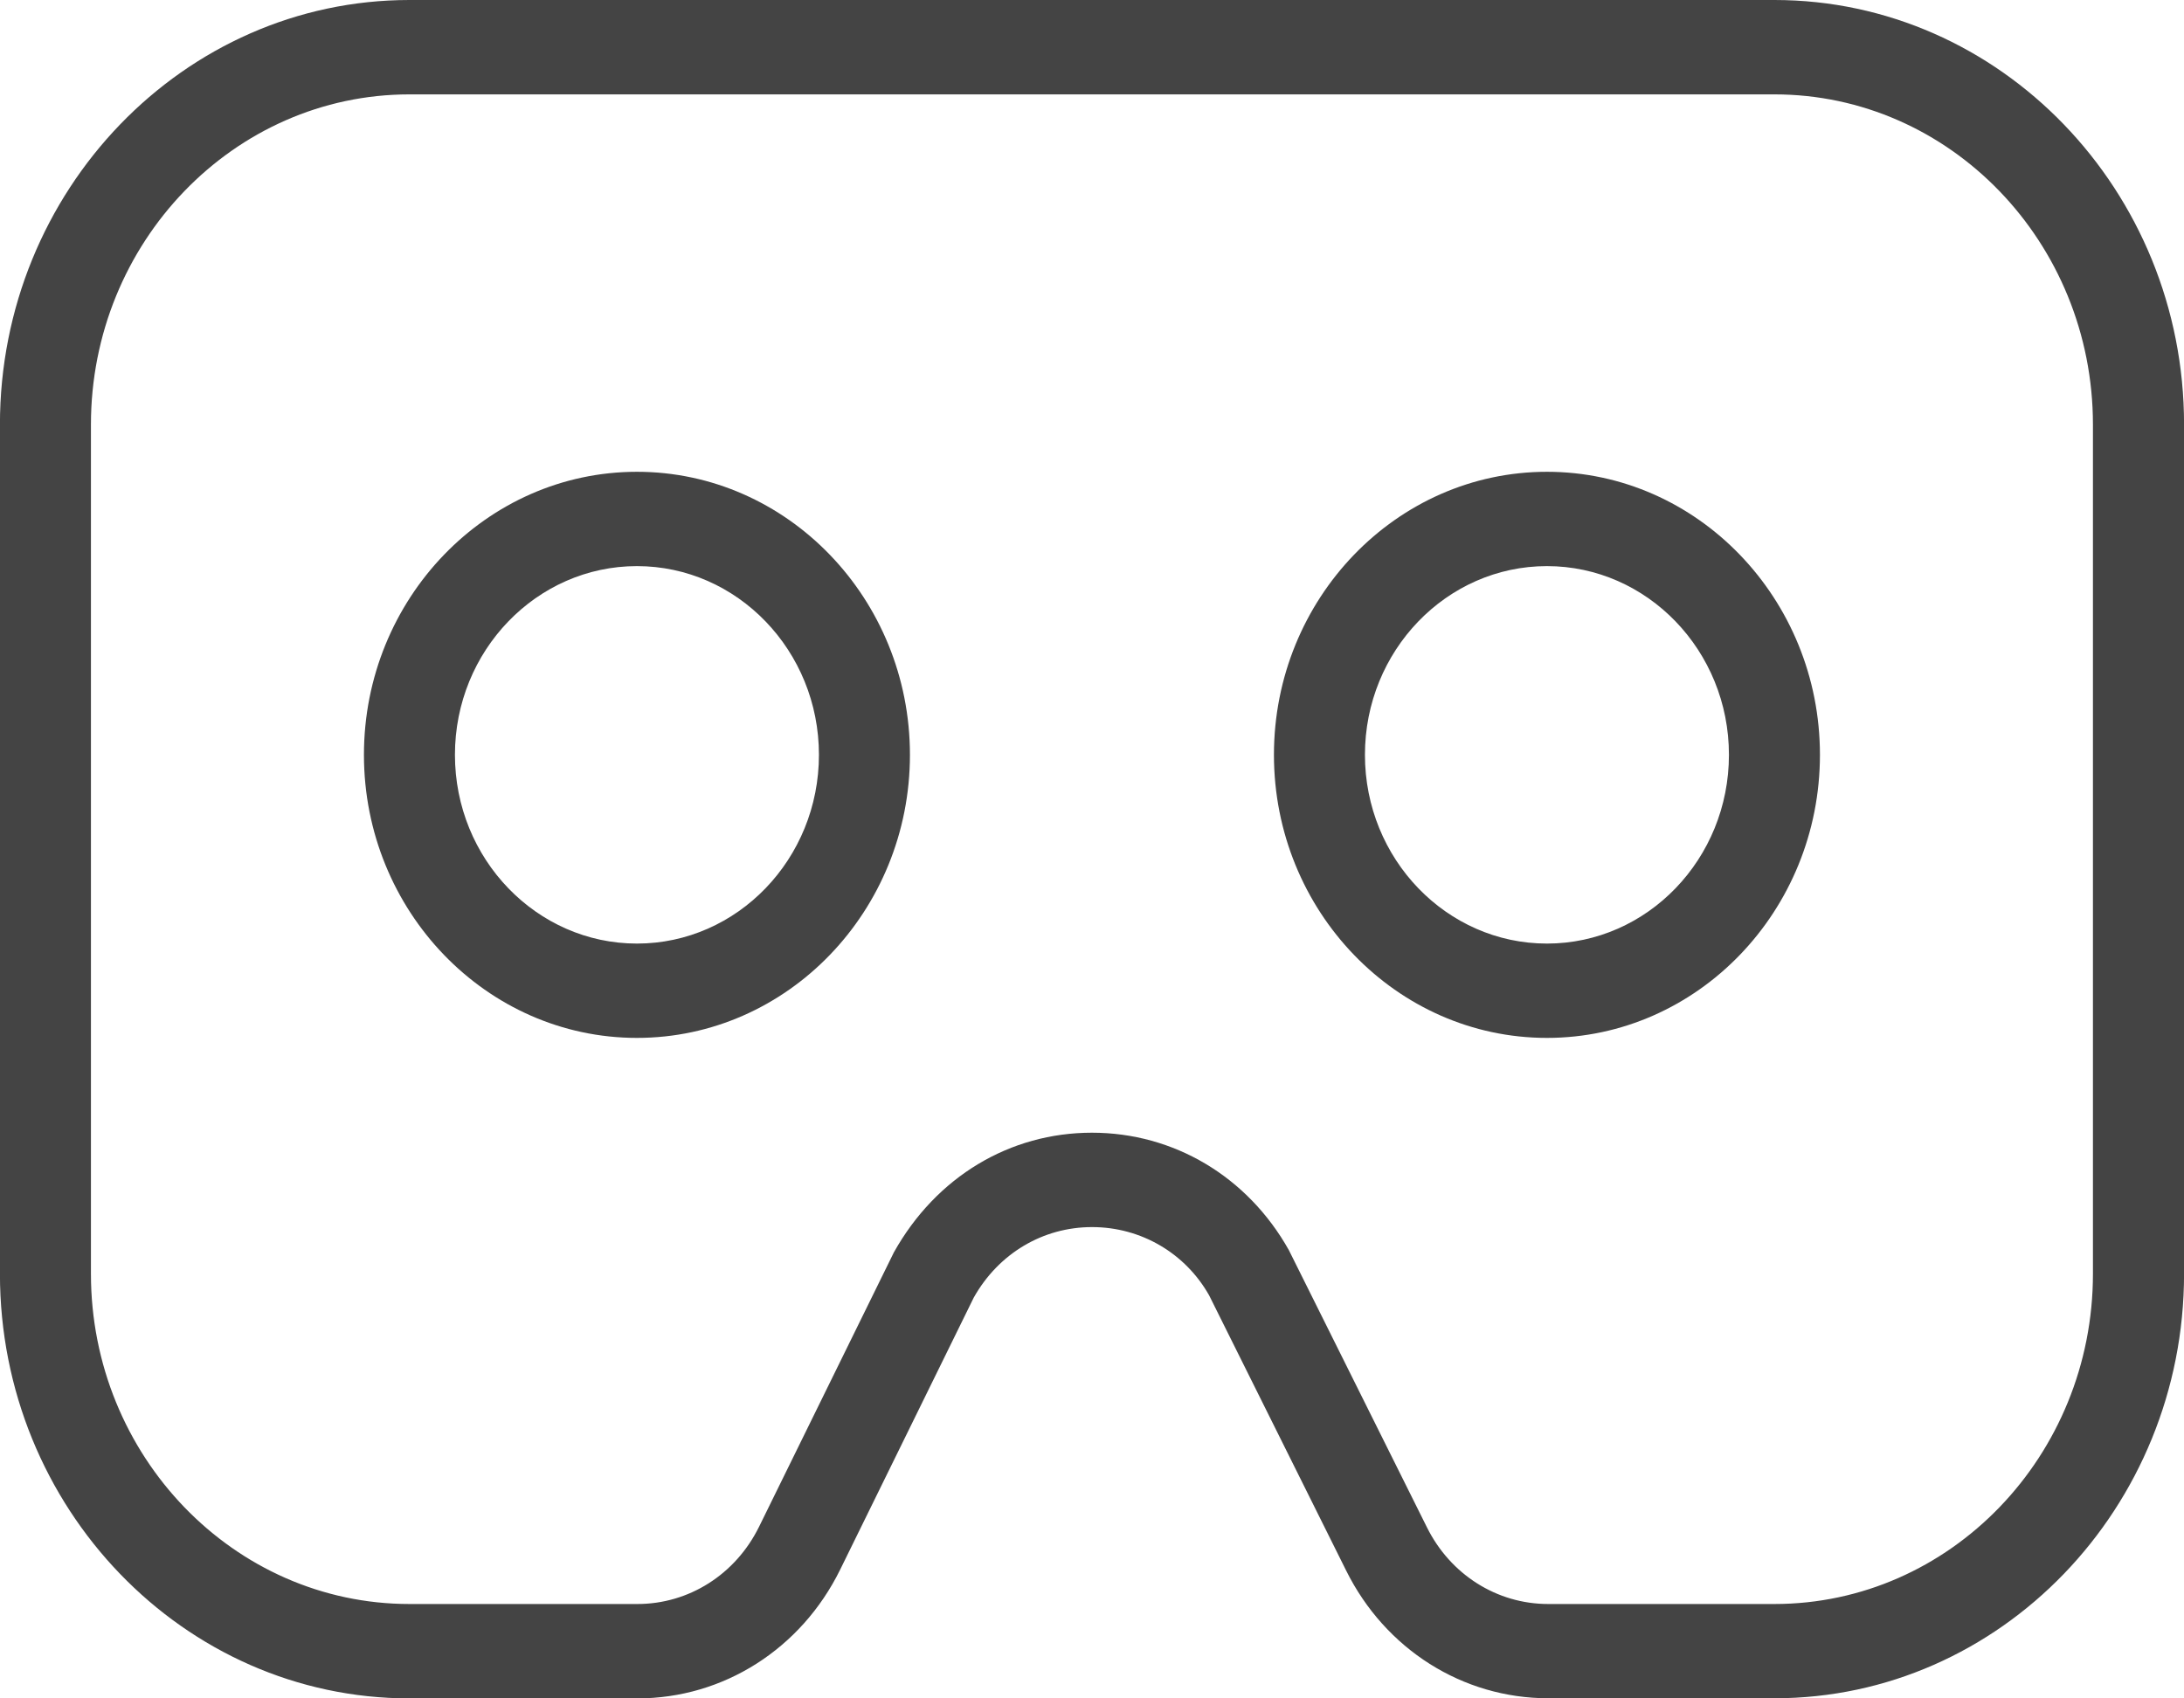 <svg width="36" height="28" viewBox="0 0 36 28" fill="none" xmlns="http://www.w3.org/2000/svg">
<path d="M10.499 7.778C8.018 7.778 5.999 9.872 5.999 12.444C5.999 15.017 8.018 17.111 10.499 17.111C12.98 17.111 14.999 15.017 14.999 12.444C14.999 9.872 12.98 7.778 10.499 7.778ZM10.499 15.556C8.845 15.556 7.499 14.16 7.499 12.444C7.499 10.729 8.845 9.333 10.499 9.333C12.154 9.333 13.499 10.729 13.499 12.444C13.499 14.16 12.154 15.556 10.499 15.556ZM25.499 7.778C23.018 7.778 20.999 9.872 20.999 12.444C20.999 15.017 23.018 17.111 25.499 17.111C27.98 17.111 29.999 15.017 29.999 12.444C29.999 9.872 27.98 7.778 25.499 7.778ZM25.499 15.556C23.845 15.556 22.499 14.16 22.499 12.444C22.499 10.729 23.845 9.333 25.499 9.333C27.154 9.333 28.499 10.729 28.499 12.444C28.499 14.16 27.154 15.556 25.499 15.556ZM29.249 0H6.749C3.028 0 -0.001 3.141 -0.001 7V21C-0.001 24.859 3.028 28 6.749 28H10.507C11.923 28 13.205 27.186 13.849 25.877L16.051 21.392C16.459 20.666 17.189 20.23 18.001 20.23C18.812 20.23 19.541 20.664 19.931 21.356L22.189 25.892C22.834 27.191 24.11 27.998 25.522 27.998H29.251C32.972 27.998 36.001 24.858 36.001 20.998V7C36.001 3.141 32.971 0 29.249 0ZM34.499 21C34.499 24.002 32.144 26.444 29.249 26.444H25.52C24.674 26.444 23.908 25.959 23.521 25.18L21.244 20.608C20.564 19.398 19.349 18.674 17.999 18.674C16.649 18.674 15.434 19.396 14.734 20.647L12.512 25.17C12.125 25.956 11.356 26.444 10.507 26.444H6.749C3.854 26.444 1.499 24.002 1.499 21V7C1.499 3.998 3.854 1.556 6.749 1.556H29.249C32.144 1.556 34.499 3.998 34.499 7V21Z" fill="#444444"/>
</svg>
